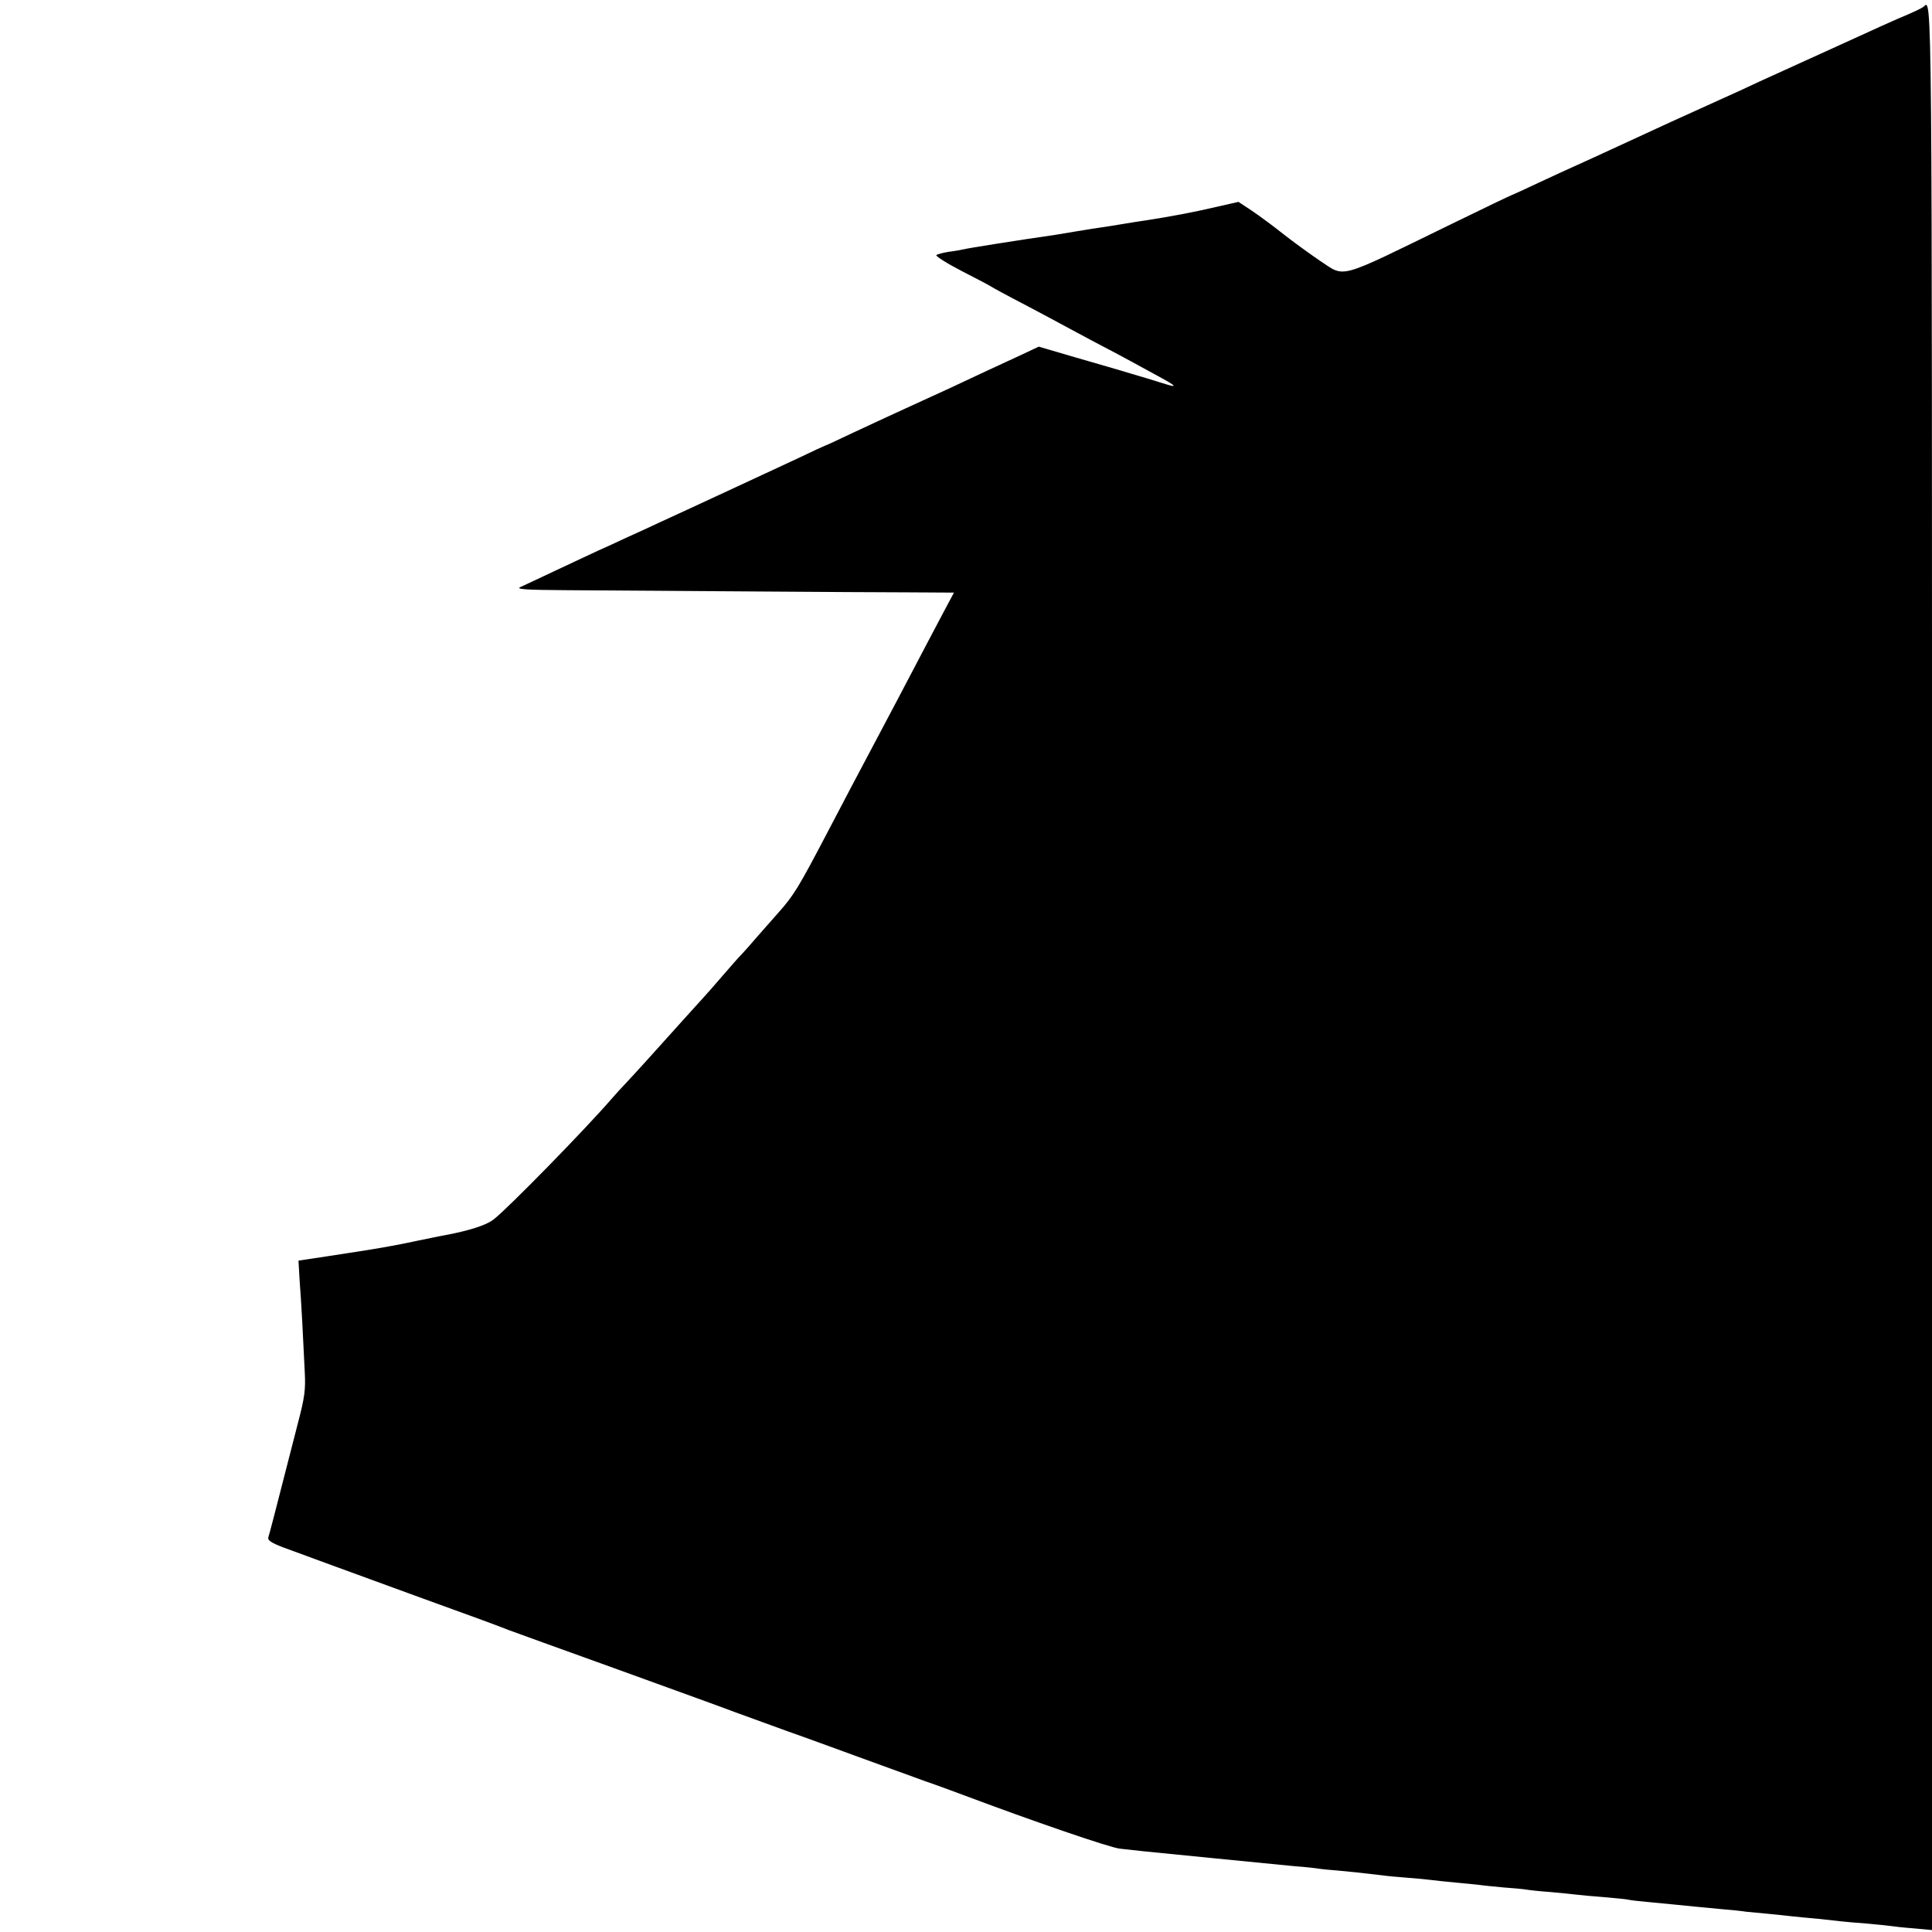 <svg xmlns="http://www.w3.org/2000/svg" version="1" viewBox="0 0 802 802"><path d="M798.5 2.8c-.6.5-3.5 1.9-6.5 3.2-4.7 1.9-13.4 5.9-36 16.2-2.5 1.1-9.4 4.3-15.4 7s-14.3 6.5-18.5 8.5c-4.2 1.9-11.4 5.2-16.1 7.3-4.7 2.1-17.9 8.1-29.5 13.5-11.5 5.3-22.3 10.3-24 11-1.6.7-7.9 3.6-13.9 6.4-5.9 2.8-11 5.1-11.1 5.1-.2 0-11.5 5.4-25.2 12.1-47.8 23.3-43.6 22.2-54.3 15.2-4.1-2.8-10.9-7.7-15.1-11-4.1-3.3-10.1-7.7-13.2-9.8l-5.6-3.7-8.8 2c-9.7 2.3-20 4.2-29.8 5.7-2.2.3-6.5 1-9.5 1.5s-7.3 1.2-9.5 1.5c-2.2.3-6.5 1-9.5 1.5s-7.1 1.2-9 1.5c-14 2-36.8 5.6-38 6-.8.2-3.5.7-6 1-2.5.4-4.9 1-5.3 1.4-.4.4 4.3 3.4 10.5 6.6 6.2 3.2 11.8 6.1 12.3 6.5.6.4 6.4 3.6 13 7 6.6 3.5 14 7.4 16.5 8.8 2.5 1.4 8.8 4.7 14 7.5 5.2 2.7 11.8 6.2 14.5 7.7 2.8 1.5 7.7 4.2 11 6 8.3 4.5 8.8 5.2 1.9 3-3.2-1-9-2.8-12.9-3.9-3.8-1.2-14-4.1-22.6-6.6l-15.7-4.6-8.3 3.9c-4.6 2.1-10.6 4.9-13.4 6.2-2.7 1.3-9.3 4.3-14.5 6.8-5.2 2.4-13.8 6.3-19 8.7-5.2 2.4-14.8 6.8-21.4 9.9-6.5 3.1-11.9 5.6-12.1 5.6-.1 0-5.4 2.4-11.6 5.4-11.2 5.2-43.6 20.3-57.4 26.6-3.8 1.8-9.9 4.6-13.5 6.2-3.6 1.7-9 4.2-12 5.5-3 1.4-10.9 5.1-17.5 8.2-6.6 3.1-13.1 6.2-14.5 6.8-2 .9 2.1 1.2 19.5 1.3 12.1.1 45.4.3 74 .5s59.8.4 69.2.4l17.3.1-4.1 7.7c-3.9 7.4-7.6 14.3-19.9 37.8-2.9 5.5-6.9 13.1-9 17-5.9 11.1-13.3 25.1-19.5 37-12.1 23.1-14 26.2-20.5 33.5-3.6 4.1-8 9-9.6 10.9-1.6 1.9-4 4.6-5.4 6.1-1.4 1.4-5 5.5-8 9s-6.2 7.1-7 8c-.8.9-5.1 5.6-9.5 10.5-14.1 15.7-18.8 20.9-23.1 25.5-2.4 2.5-5.2 5.6-6.4 7-10.5 12.2-43.4 45.9-49.1 50.2-3 2.4-10 4.6-19.9 6.5-1.4.2-6.5 1.3-11.5 2.3-8.2 1.8-16.3 3.2-24 4.4-1.6.3-8.1 1.2-14.3 2.2l-11.3 1.7.5 8.6c.7 9 1.4 22.5 2.1 37.5.4 7.6 0 10.6-3 22-9.7 37.9-11.6 45.2-12.1 46.7-.4 1.3 1.1 2.3 6.3 4.3 9.4 3.5 29.8 10.9 56.3 20.6 26 9.4 32.2 11.7 37 13.6 1.9.7 21.7 7.9 44 15.9 22.3 8.1 44.8 16.2 50 18.2 5.2 1.9 15.1 5.5 22 8 6.9 2.4 19.9 7.2 29 10.5 9.1 3.3 21.5 7.8 27.5 10 6.1 2.1 13.3 4.8 16 5.8 29 10.9 61 21.9 65.3 22.4 2.8.3 7.3.8 10 1.1 5.7.6 54.6 5.4 61.7 6.1 2.8.2 7 .6 9.4.9 2.4.4 6.7.8 9.5 1 4.7.4 9.1.9 18.6 2 1.9.3 6.7.7 10.5 1 3.9.3 8.1.7 9.5.9 1.4.2 6.1.7 10.5 1.1 4.4.4 8.9.9 10 1 1.1.2 5.4.6 9.6 1 4.2.3 8.5.7 9.5.9 1.1.2 5.5.7 9.9 1 4.4.4 9.4.9 11 1.1 1.7.2 6.6.7 11 1 4.4.4 8.9.8 10 1 1.1.3 4.7.7 8 1 3.3.3 8.5.8 11.5 1.1 3 .3 7.1.7 9 .9 1.9.2 6.7.6 10.5 1 3.9.3 8.6.8 10.5 1.1 1.9.2 6.2.6 9.5.9 3.3.3 7.6.8 9.5 1 1.9.2 6.7.7 10.5 1 3.9.4 8.4.9 10 1.1 1.7.2 6.4.6 10.5.9 4.1.4 8.5.8 9.8 1 1.2.2 5.6.7 9.7 1l7.5.7V401.6c0-412.7.1-402-3.5-398.8z"/></svg>